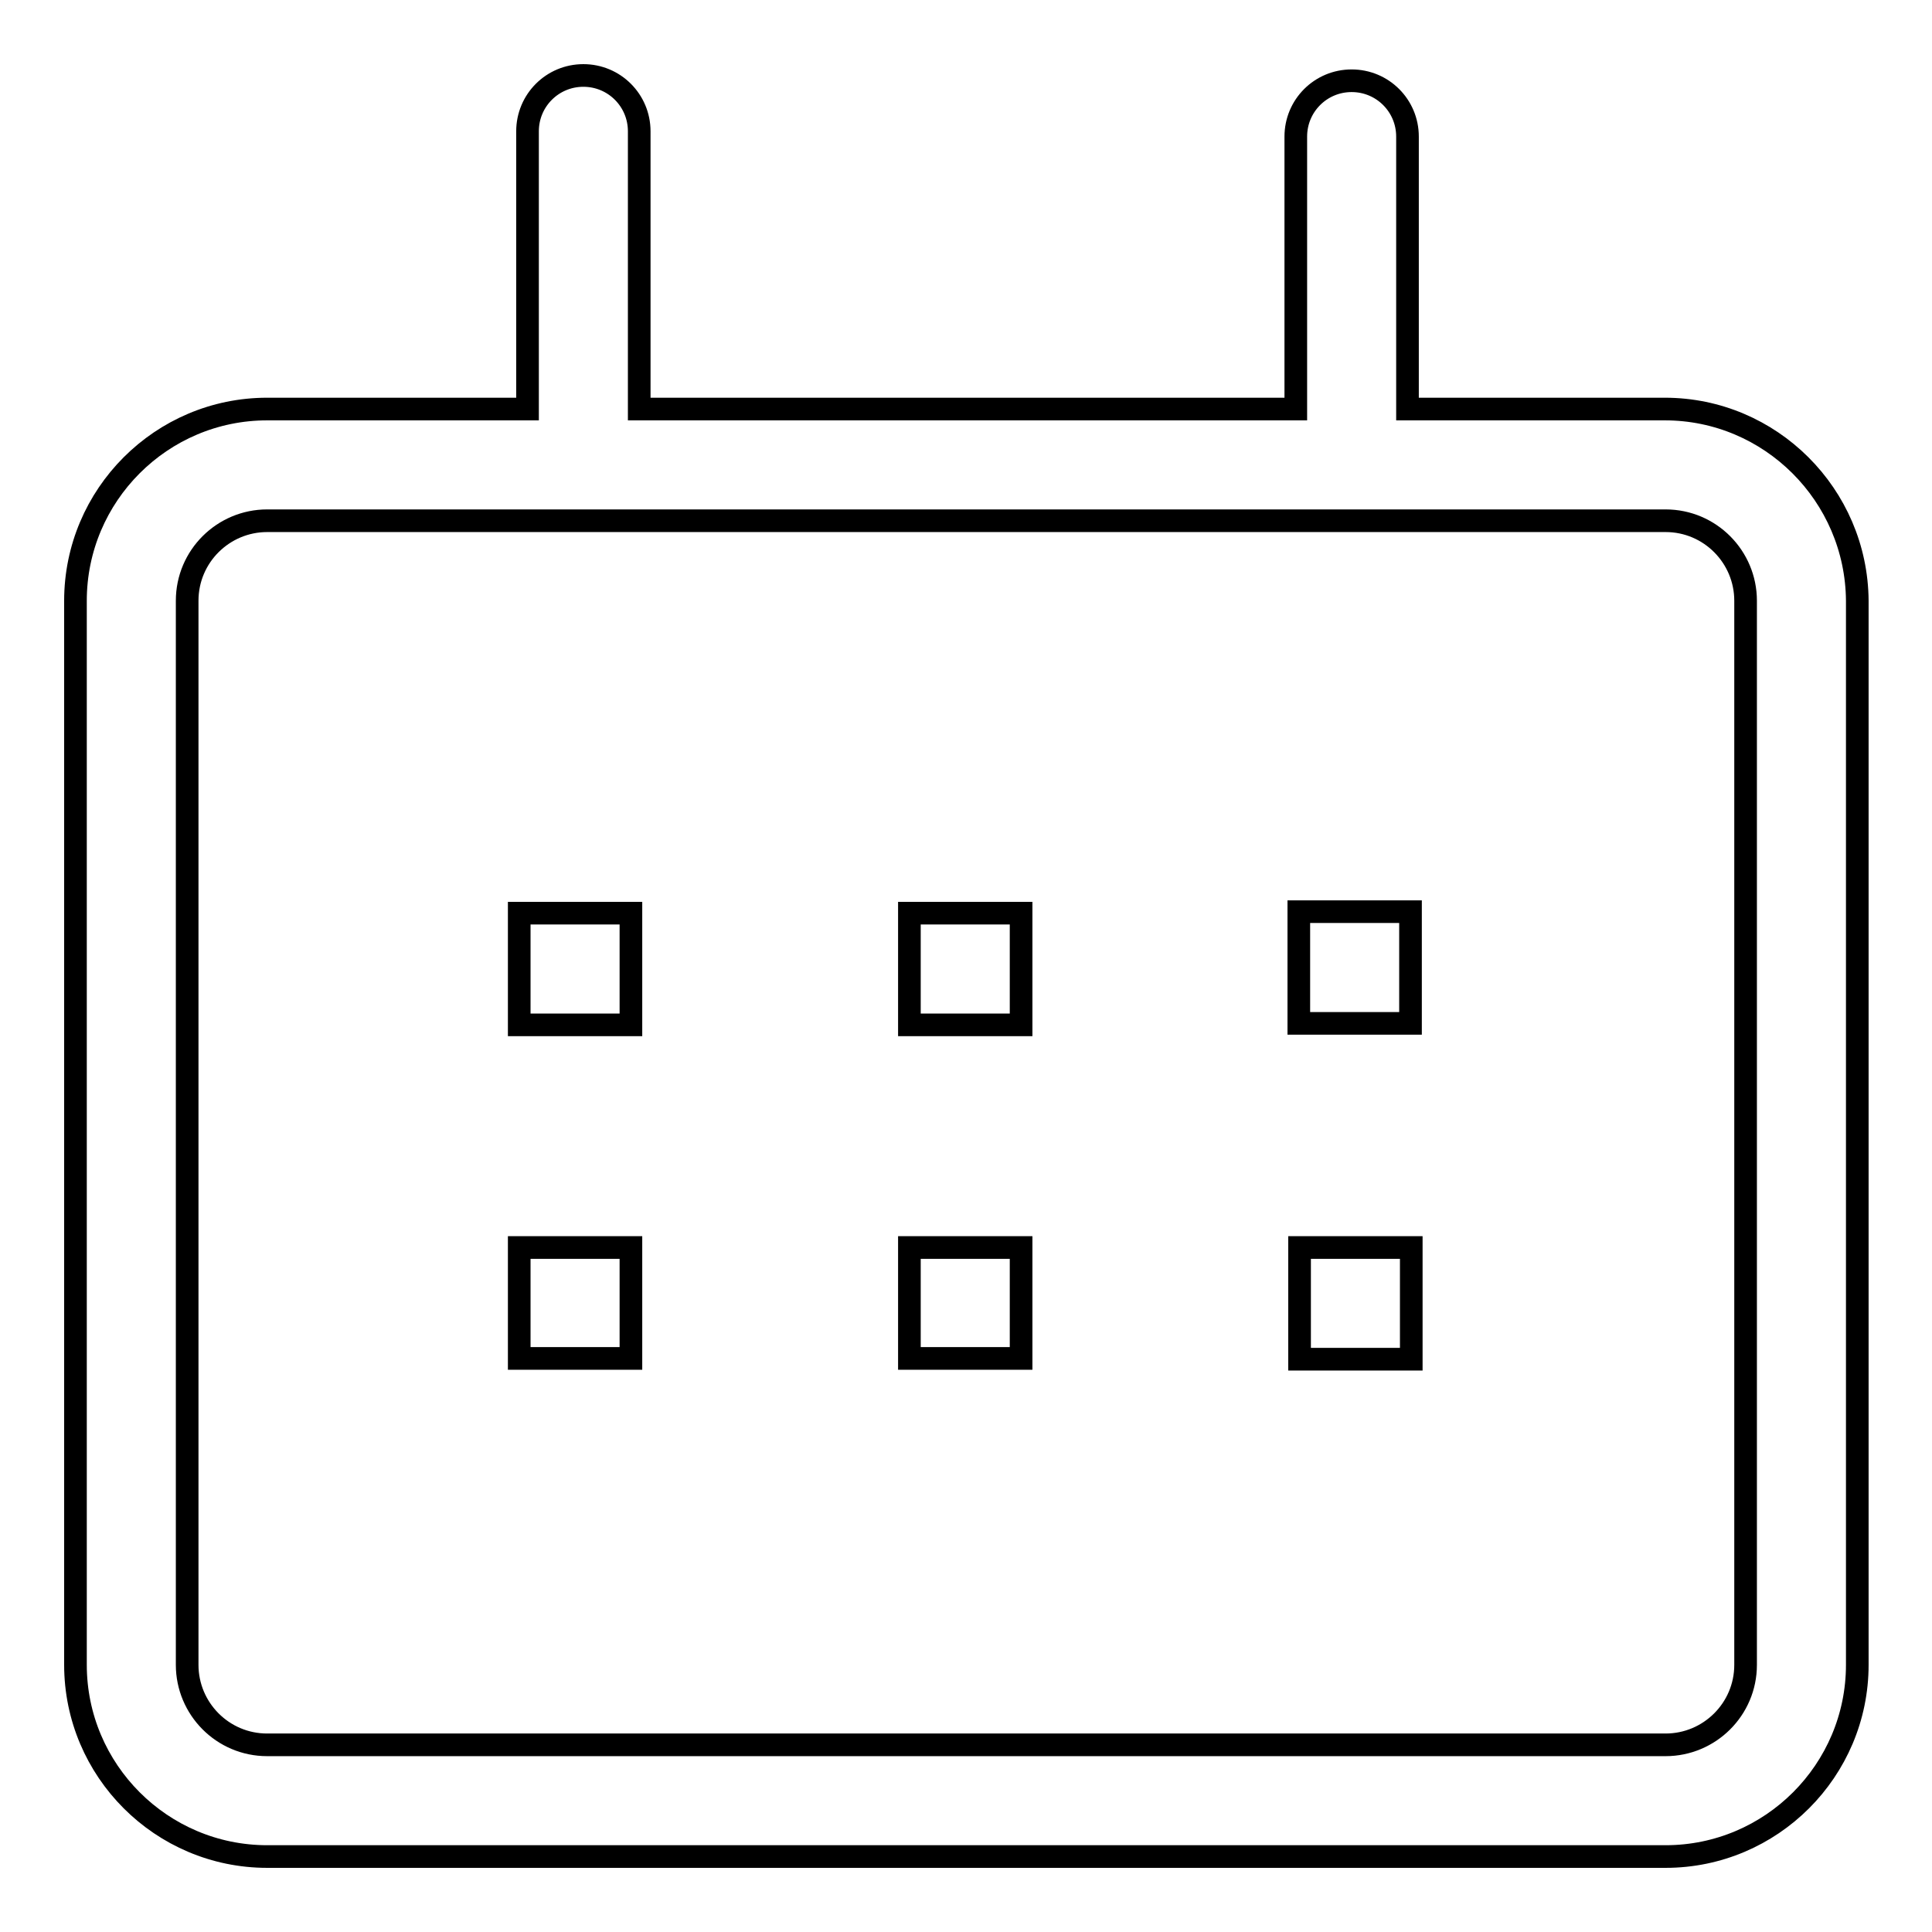 <?xml version="1.0" encoding="utf-8"?>
<!-- Svg Vector Icons : http://www.onlinewebfonts.com/icon -->
<!DOCTYPE svg PUBLIC "-//W3C//DTD SVG 1.1//EN" "http://www.w3.org/Graphics/SVG/1.1/DTD/svg11.dtd">
<svg version="1.1" xmlns="http://www.w3.org/2000/svg" xmlns:xlink="http://www.w3.org/1999/xlink" x="0px" y="0px" viewBox="0 0 256 256" enable-background="new 0 0 256 256" xml:space="preserve">
<g> <path stroke-width="3" fill-opacity="0" stroke="#000000"  d="M220.6,54.2h-34.1V18.1c0-4.1-3.3-7.4-7.4-7.4s-7.4,3.3-7.4,7.4v36.1H84.7V17.4c0-4.1-3.3-7.4-7.4-7.4 s-7.4,3.3-7.4,7.4v36.8H35.4c-14,0-25.4,11.4-25.4,25.4v141c0,14,11.4,25.4,25.4,25.4h185.3c14,0,25.4-11.4,25.4-25.4v-141 C246,65.6,234.6,54.2,220.6,54.2L220.6,54.2z M231.3,220.6c0,5.9-4.8,10.6-10.6,10.6H35.4c-5.9,0-10.6-4.8-10.6-10.6v-141 c0-5.9,4.8-10.6,10.6-10.6h185.3c5.9,0,10.6,4.8,10.6,10.6V220.6z M68.8,121v14.8h14.8V121h-3.7H68.8z M120.5,121h14.8v14.8h-14.8 V121z M120.5,165.3h14.8V180h-14.8V165.3z M68.8,165.3h14.8V180H68.8L68.8,165.3L68.8,165.3z M172.1,120.8h14.8v14.8h-14.8V120.8z  M172.2,165.3h14.8v14.8h-14.8V165.3L172.2,165.3z"/></g>
</svg>